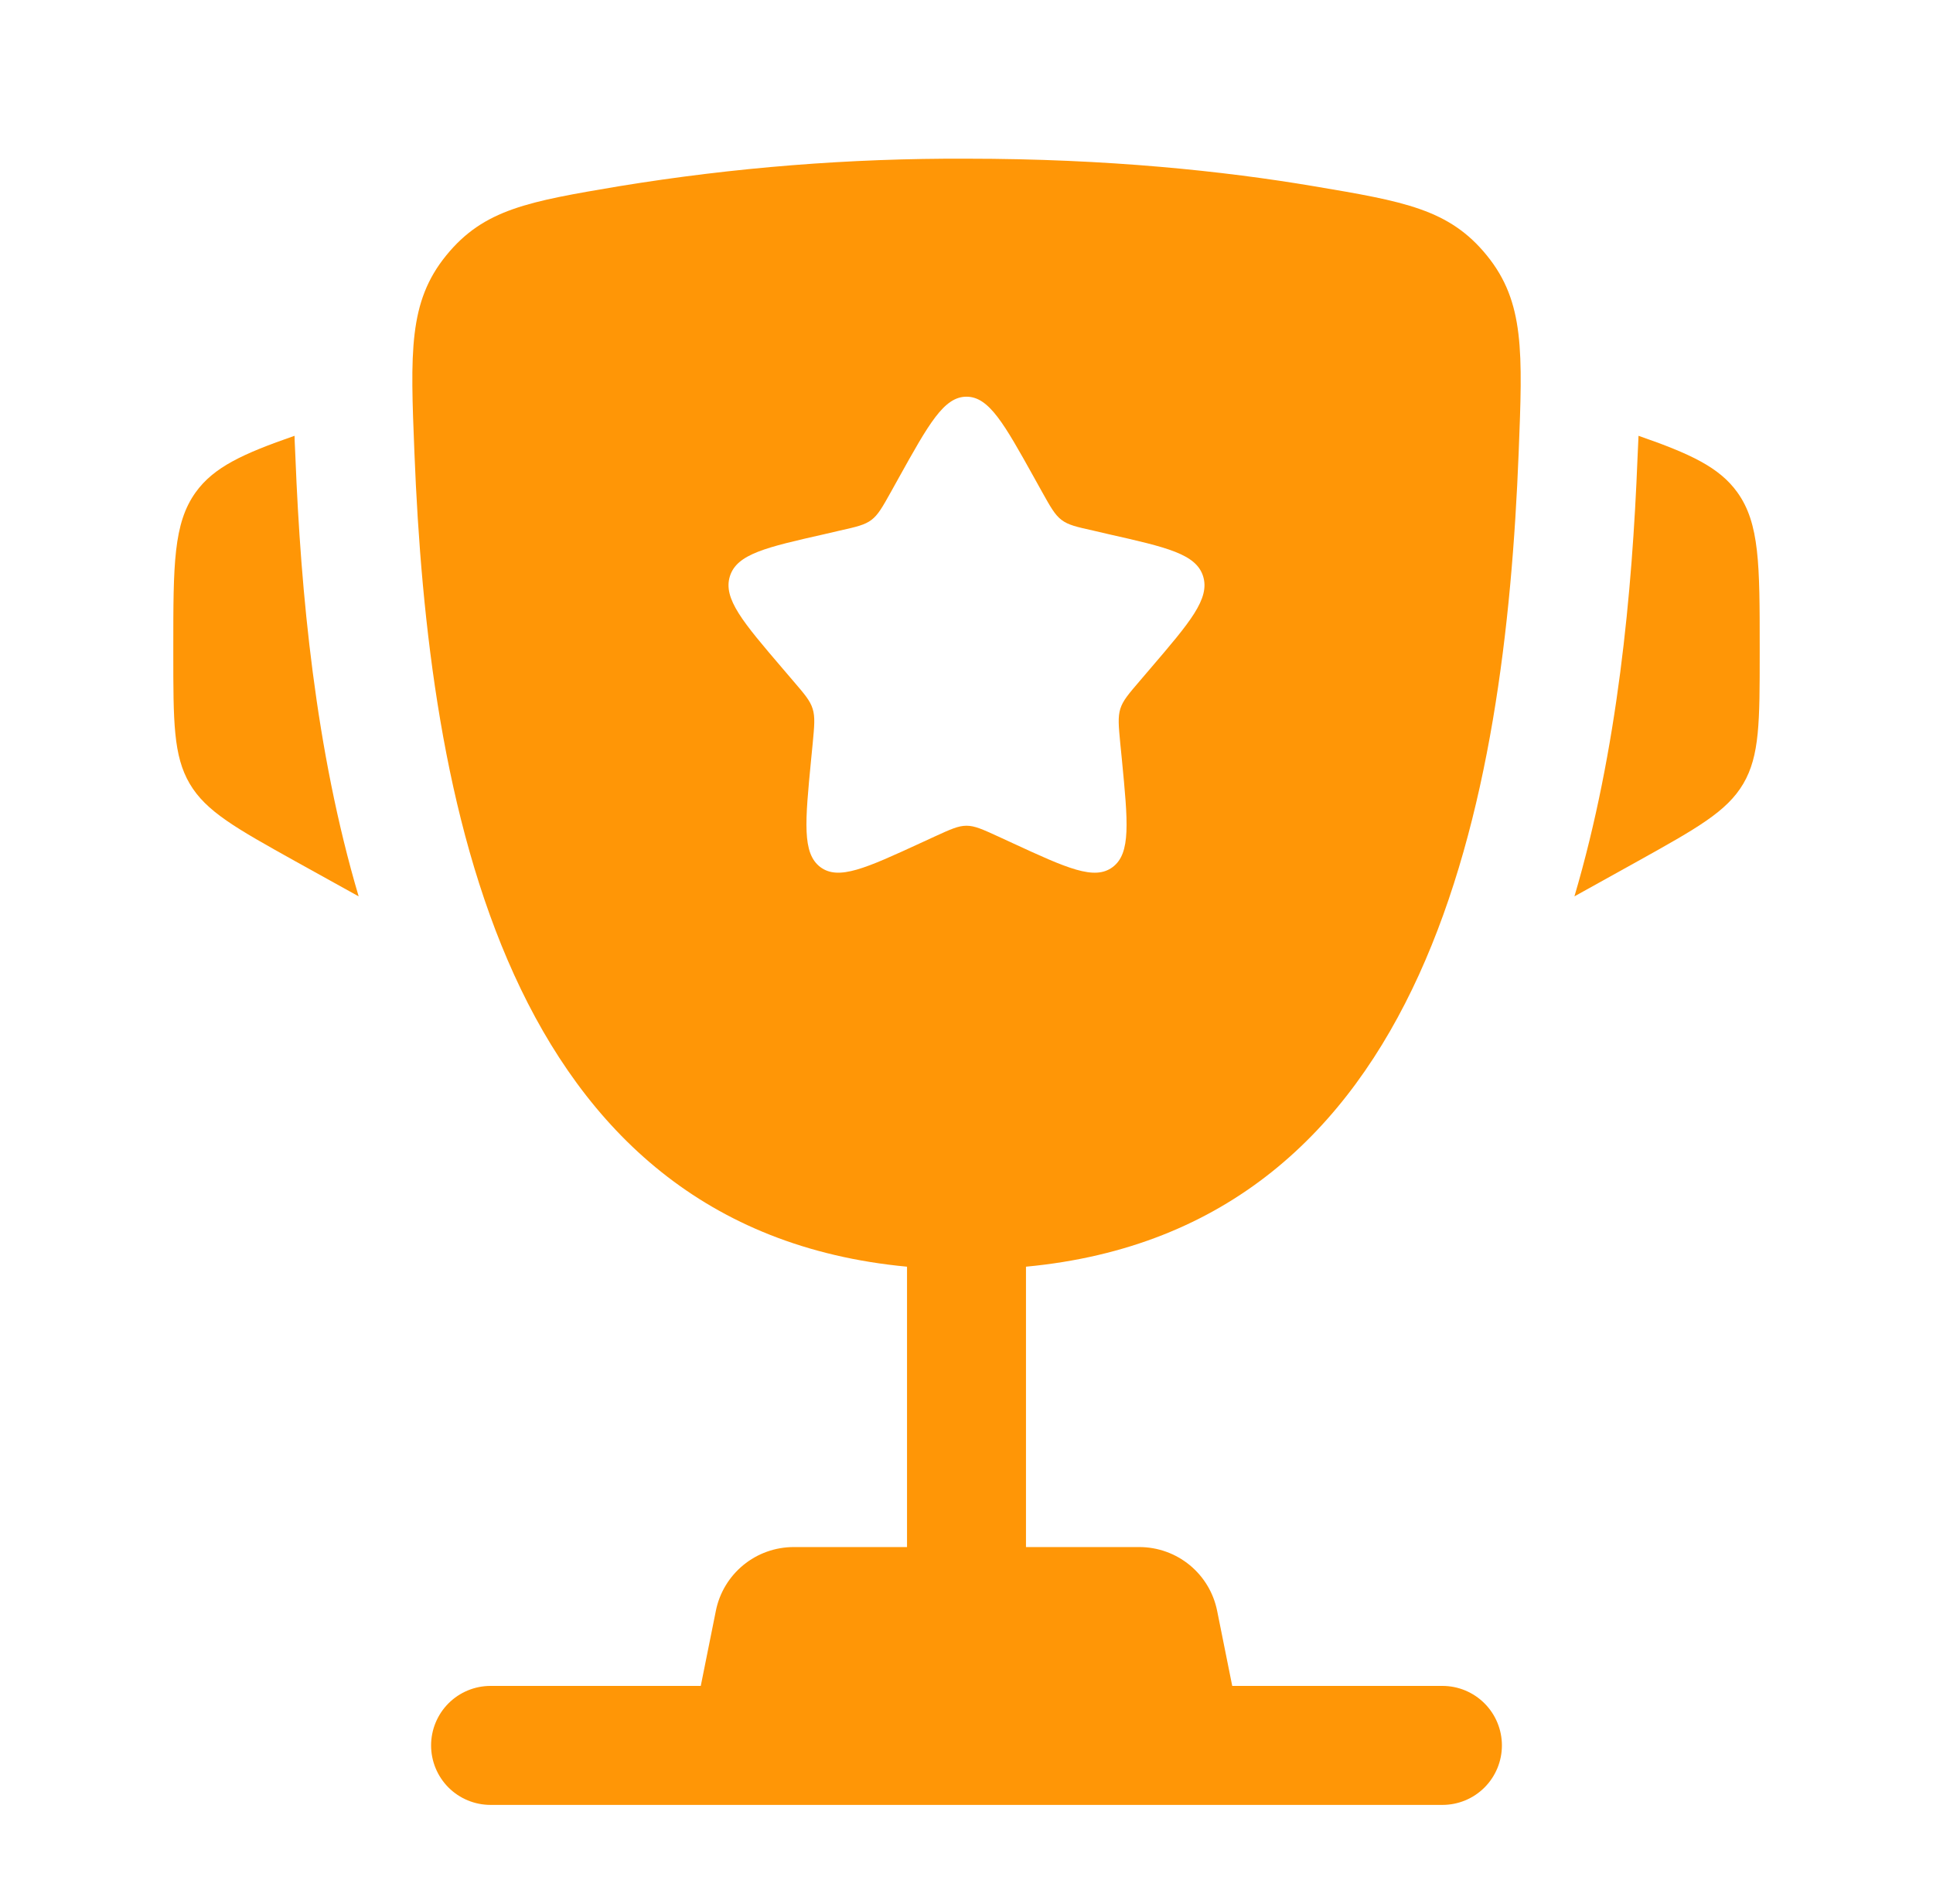 <svg width="66" height="65" viewBox="0 0 66 65" fill="none" xmlns="http://www.w3.org/2000/svg">
<path d="M60.083 22.105V22.303C60.083 24.632 60.083 25.8 59.523 26.753C58.962 27.706 57.941 28.272 55.904 29.407L53.757 30.599C55.235 25.594 55.731 20.215 55.912 15.616L55.939 15.018L55.945 14.877C57.708 15.489 58.699 15.947 59.317 16.803C60.083 17.867 60.083 19.281 60.083 22.105ZM5.917 22.105V22.303C5.917 24.632 5.917 25.8 6.477 26.753C7.038 27.706 8.059 28.272 10.095 29.407L12.246 30.599C10.764 25.594 10.269 20.215 10.087 15.616L10.06 15.018L10.057 14.877C8.292 15.489 7.3 15.947 6.683 16.803C5.917 17.867 5.917 19.283 5.917 22.105Z" fill="#FF9606"/>
<path fill-rule="evenodd" clip-rule="evenodd" d="M33 5.417C37.831 5.417 41.81 5.842 44.854 6.356C47.939 6.876 49.48 7.136 50.769 8.723C52.058 10.311 51.988 12.025 51.853 15.454C51.387 27.232 48.846 41.941 35.031 43.241V52.812H38.904C39.53 52.813 40.136 53.03 40.62 53.427C41.104 53.824 41.435 54.376 41.558 54.99L42.073 57.552H49.25C49.789 57.552 50.305 57.766 50.686 58.147C51.067 58.528 51.281 59.045 51.281 59.583C51.281 60.122 51.067 60.639 50.686 61.02C50.305 61.401 49.789 61.614 49.25 61.614H16.75C16.211 61.614 15.694 61.401 15.313 61.02C14.933 60.639 14.719 60.122 14.719 59.583C14.719 59.045 14.933 58.528 15.313 58.147C15.694 57.766 16.211 57.552 16.75 57.552H23.927L24.442 54.99C24.564 54.376 24.896 53.824 25.38 53.427C25.863 53.03 26.47 52.813 27.096 52.812H30.969V43.241C17.156 41.941 14.616 27.23 14.15 15.454C14.012 12.025 13.944 10.308 15.233 8.723C16.52 7.136 18.061 6.876 21.145 6.356C25.064 5.715 29.029 5.4 33 5.417ZM35.578 16.789L35.313 16.312C34.284 14.463 33.769 13.542 33 13.542C32.231 13.542 31.716 14.463 30.687 16.312L30.422 16.789C30.129 17.314 29.983 17.574 29.755 17.748C29.525 17.921 29.241 17.986 28.672 18.113L28.157 18.233C26.159 18.685 25.159 18.91 24.921 19.673C24.683 20.437 25.365 21.236 26.727 22.828L27.079 23.24C27.467 23.692 27.662 23.917 27.748 24.199C27.835 24.481 27.805 24.781 27.748 25.385L27.694 25.935C27.488 28.061 27.386 29.125 28.006 29.597C28.629 30.068 29.566 29.637 31.437 28.776L31.919 28.554C32.453 28.31 32.718 28.188 33 28.188C33.282 28.188 33.547 28.31 34.081 28.554L34.562 28.776C36.434 29.64 37.371 30.068 37.994 29.597C38.617 29.125 38.511 28.061 38.306 25.935L38.251 25.385C38.194 24.781 38.165 24.481 38.251 24.199C38.338 23.917 38.533 23.692 38.92 23.24L39.272 22.828C40.635 21.236 41.317 20.44 41.079 19.673C40.84 18.91 39.841 18.685 37.842 18.233L37.328 18.113C36.759 17.986 36.475 17.924 36.244 17.748C36.017 17.574 35.871 17.314 35.578 16.789Z" fill="#FF9606"/>
</svg>

